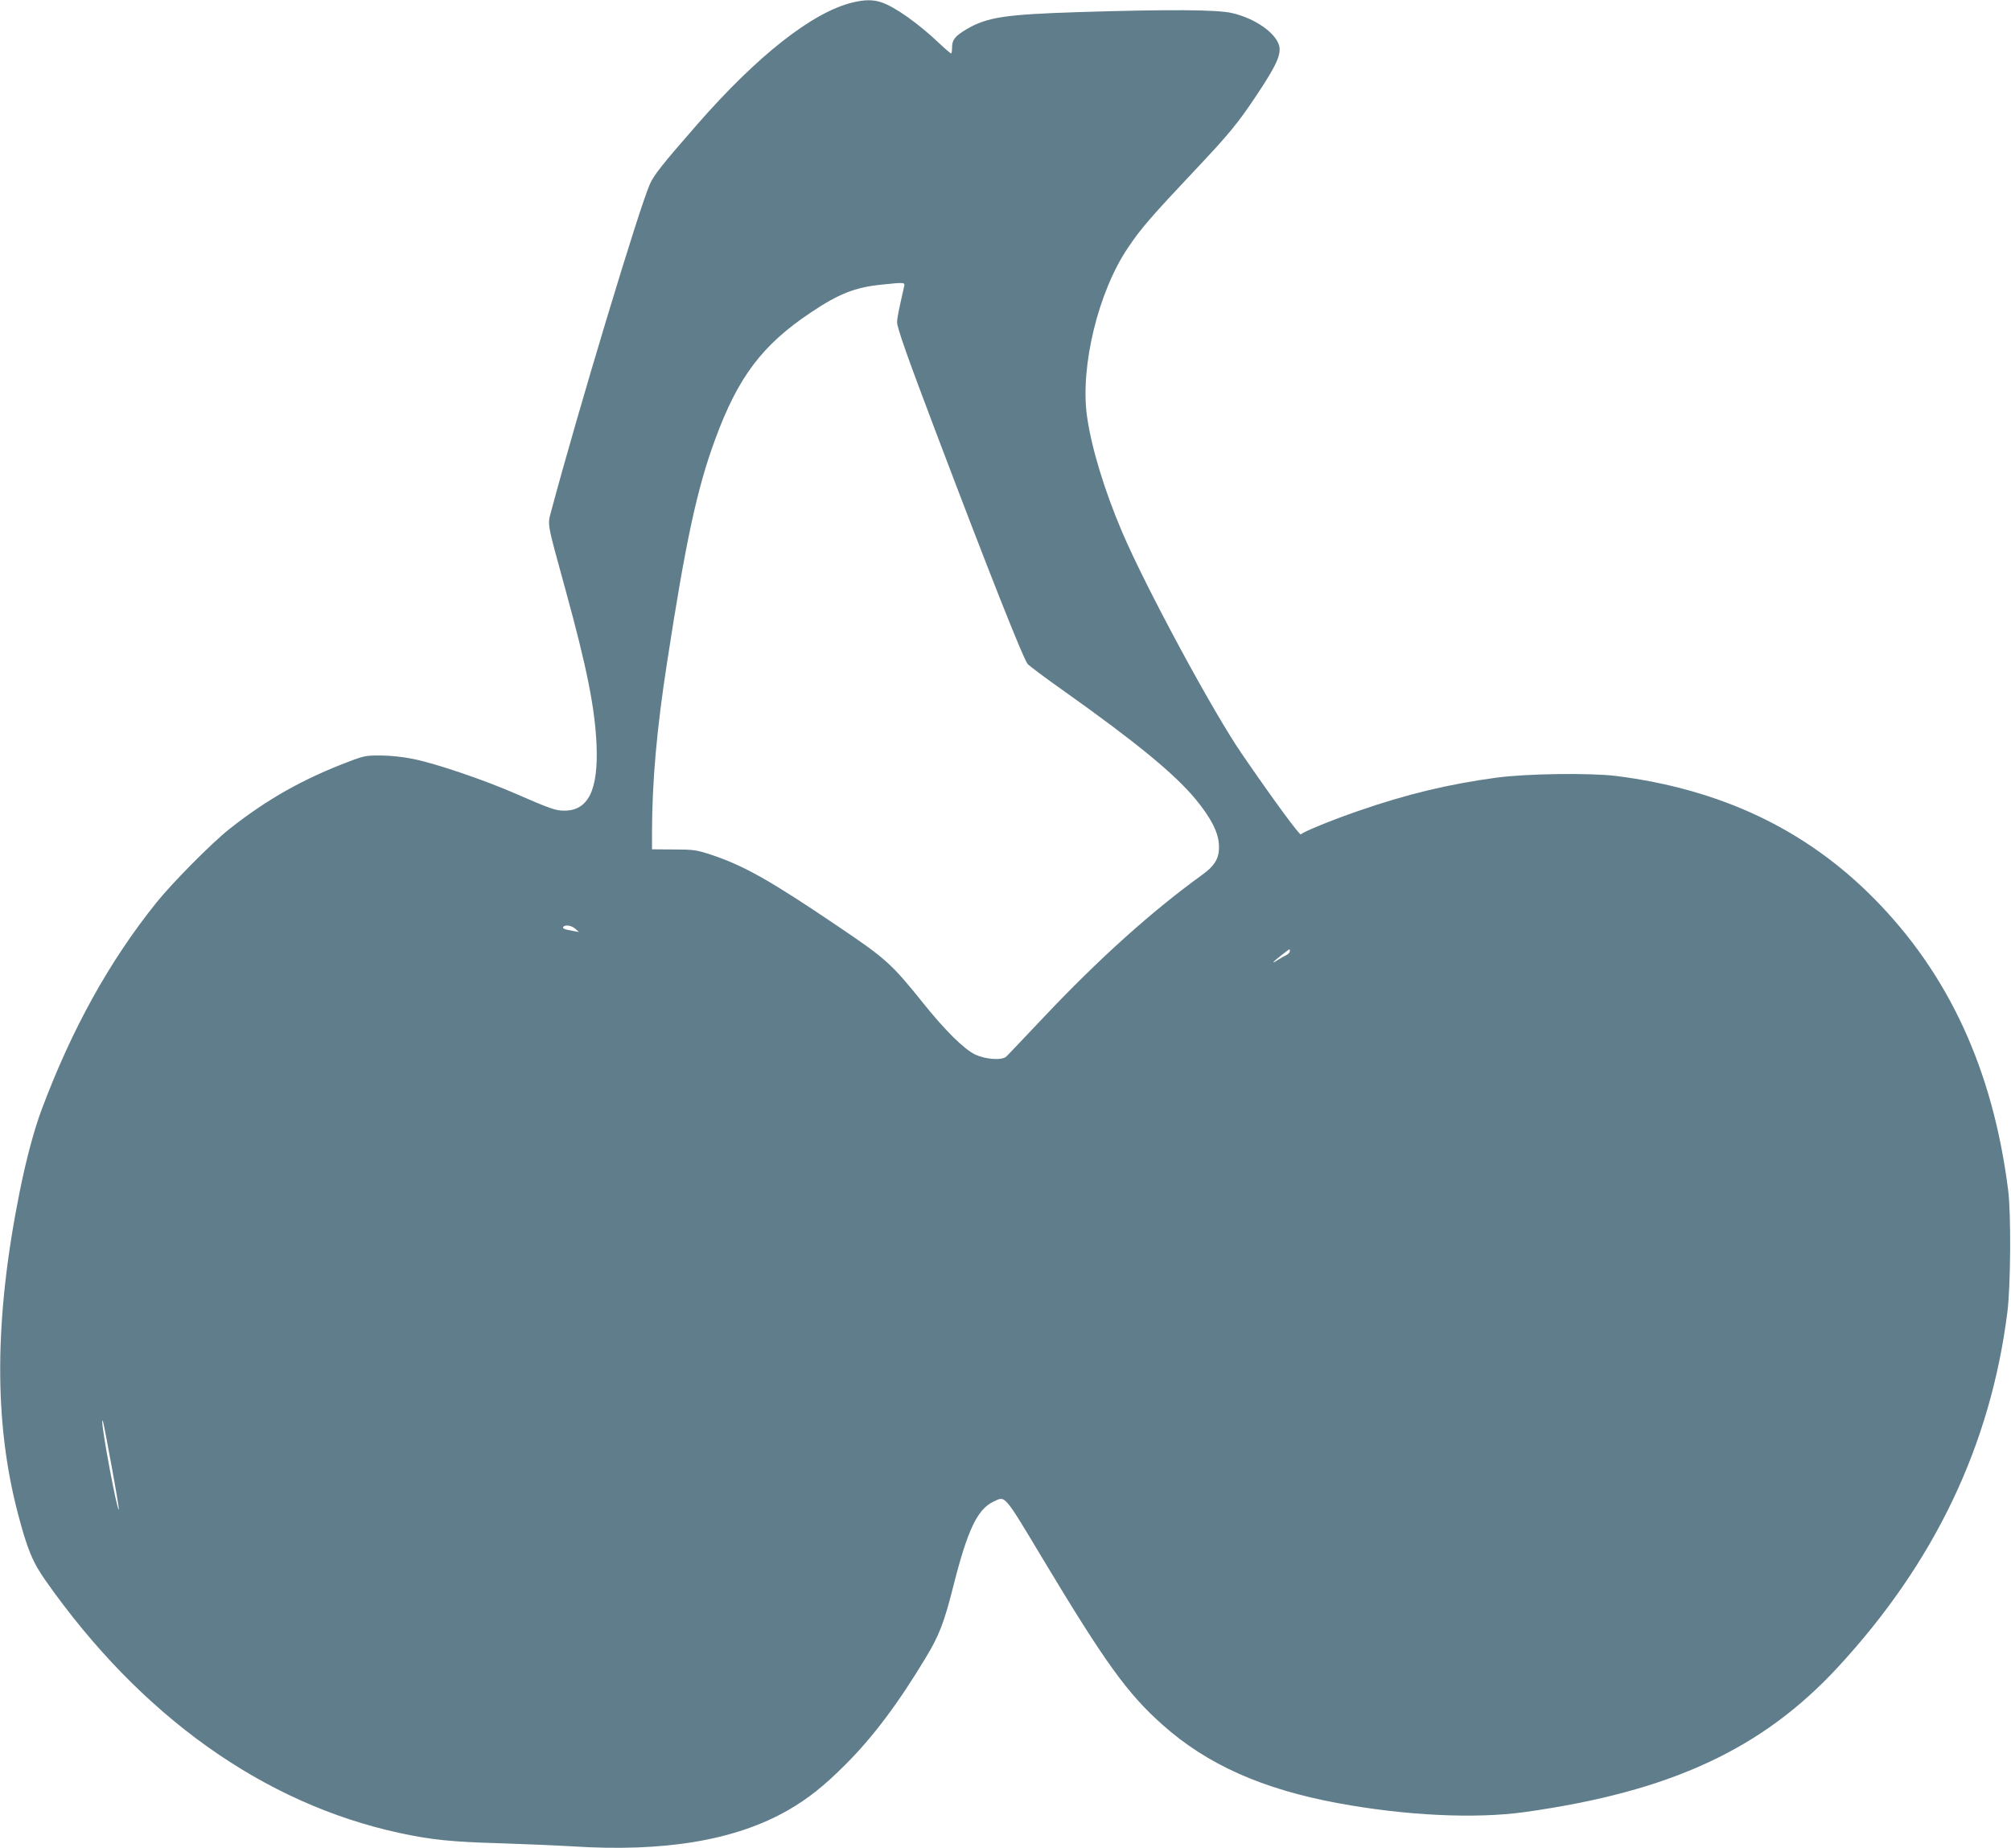 <?xml version="1.0" standalone="no"?>
<!DOCTYPE svg PUBLIC "-//W3C//DTD SVG 20010904//EN"
 "http://www.w3.org/TR/2001/REC-SVG-20010904/DTD/svg10.dtd">
<svg version="1.0" xmlns="http://www.w3.org/2000/svg"
 width="1280pt" height="1176pt" viewBox="0 0 1280 1176"
 preserveAspectRatio="xMidYMid meet">
<g transform="translate(0,1176) scale(0.1,-0.1)"
fill="#607d8b" stroke="none">
<path d="M5426 11744 c-255 -62 -606 -338 -991 -779 -221 -253 -274 -320 -299
-378 -68 -152 -459 -1449 -626 -2074 -26 -97 -32 -64 89 -505 137 -498 188
-755 198 -988 12 -289 -53 -420 -207 -419 -53 0 -90 13 -308 108 -199 87 -510
193 -652 221 -62 13 -146 22 -205 22 -92 1 -108 -2 -200 -37 -294 -111 -525
-241 -765 -431 -114 -90 -366 -345 -466 -470 -299 -373 -536 -801 -728 -1313
-49 -131 -98 -314 -140 -521 -163 -811 -166 -1469 -11 -2056 59 -224 93 -307
176 -424 607 -863 1387 -1418 2252 -1605 200 -43 333 -57 627 -65 157 -5 368
-14 470 -20 589 -38 1041 38 1376 230 127 73 229 154 365 290 175 175 336 389
511 680 86 142 118 225 177 460 90 355 152 485 255 534 77 36 62 54 316 -369
394 -656 536 -853 760 -1052 284 -253 635 -409 1115 -498 432 -80 875 -101
1190 -57 928 130 1511 400 1994 923 616 667 971 1412 1078 2259 21 167 24 625
5 775 -97 767 -378 1377 -857 1860 -434 438 -974 693 -1640 777 -166 20 -570
15 -760 -11 -305 -41 -574 -106 -877 -211 -169 -58 -359 -136 -368 -150 -6
-10 -180 227 -376 513 -185 269 -612 1060 -762 1412 -113 266 -194 532 -223
734 -45 316 71 795 261 1075 80 120 146 196 424 491 219 232 276 301 396 482
126 189 157 259 141 315 -25 82 -154 171 -299 205 -95 22 -399 24 -977 6 -469
-15 -581 -32 -713 -109 -72 -43 -92 -67 -92 -114 0 -22 -3 -40 -6 -40 -4 0
-37 28 -74 63 -135 128 -280 231 -369 262 -53 18 -107 18 -185 -1z m329 -1806
c-36 -159 -45 -203 -45 -228 0 -36 63 -215 245 -695 339 -895 560 -1453 587
-1482 12 -12 111 -87 222 -165 469 -333 710 -531 845 -693 97 -118 143 -206
149 -285 6 -87 -20 -136 -111 -201 -319 -231 -655 -533 -1004 -903 -120 -126
-226 -239 -237 -249 -26 -27 -133 -20 -201 13 -72 36 -190 153 -328 325 -202
252 -238 284 -542 489 -436 295 -600 387 -810 457 -93 30 -110 33 -237 33
l-138 1 0 110 c1 325 30 654 96 1080 118 768 191 1107 305 1416 146 399 300
603 608 809 180 121 284 162 456 179 142 15 146 14 140 -11z m-2094 -4088 l24
-21 -35 6 c-57 10 -71 16 -65 26 10 16 52 10 76 -11z m4549 -143 c0 -8 -10
-19 -22 -25 -13 -6 -39 -21 -58 -33 -43 -28 -30 -12 30 35 53 41 50 40 50 23z
m-7500 -3276 c28 -151 49 -276 46 -278 -10 -11 -109 514 -105 562 2 23 11 -23
59 -284z"/>
</g>
</svg>
